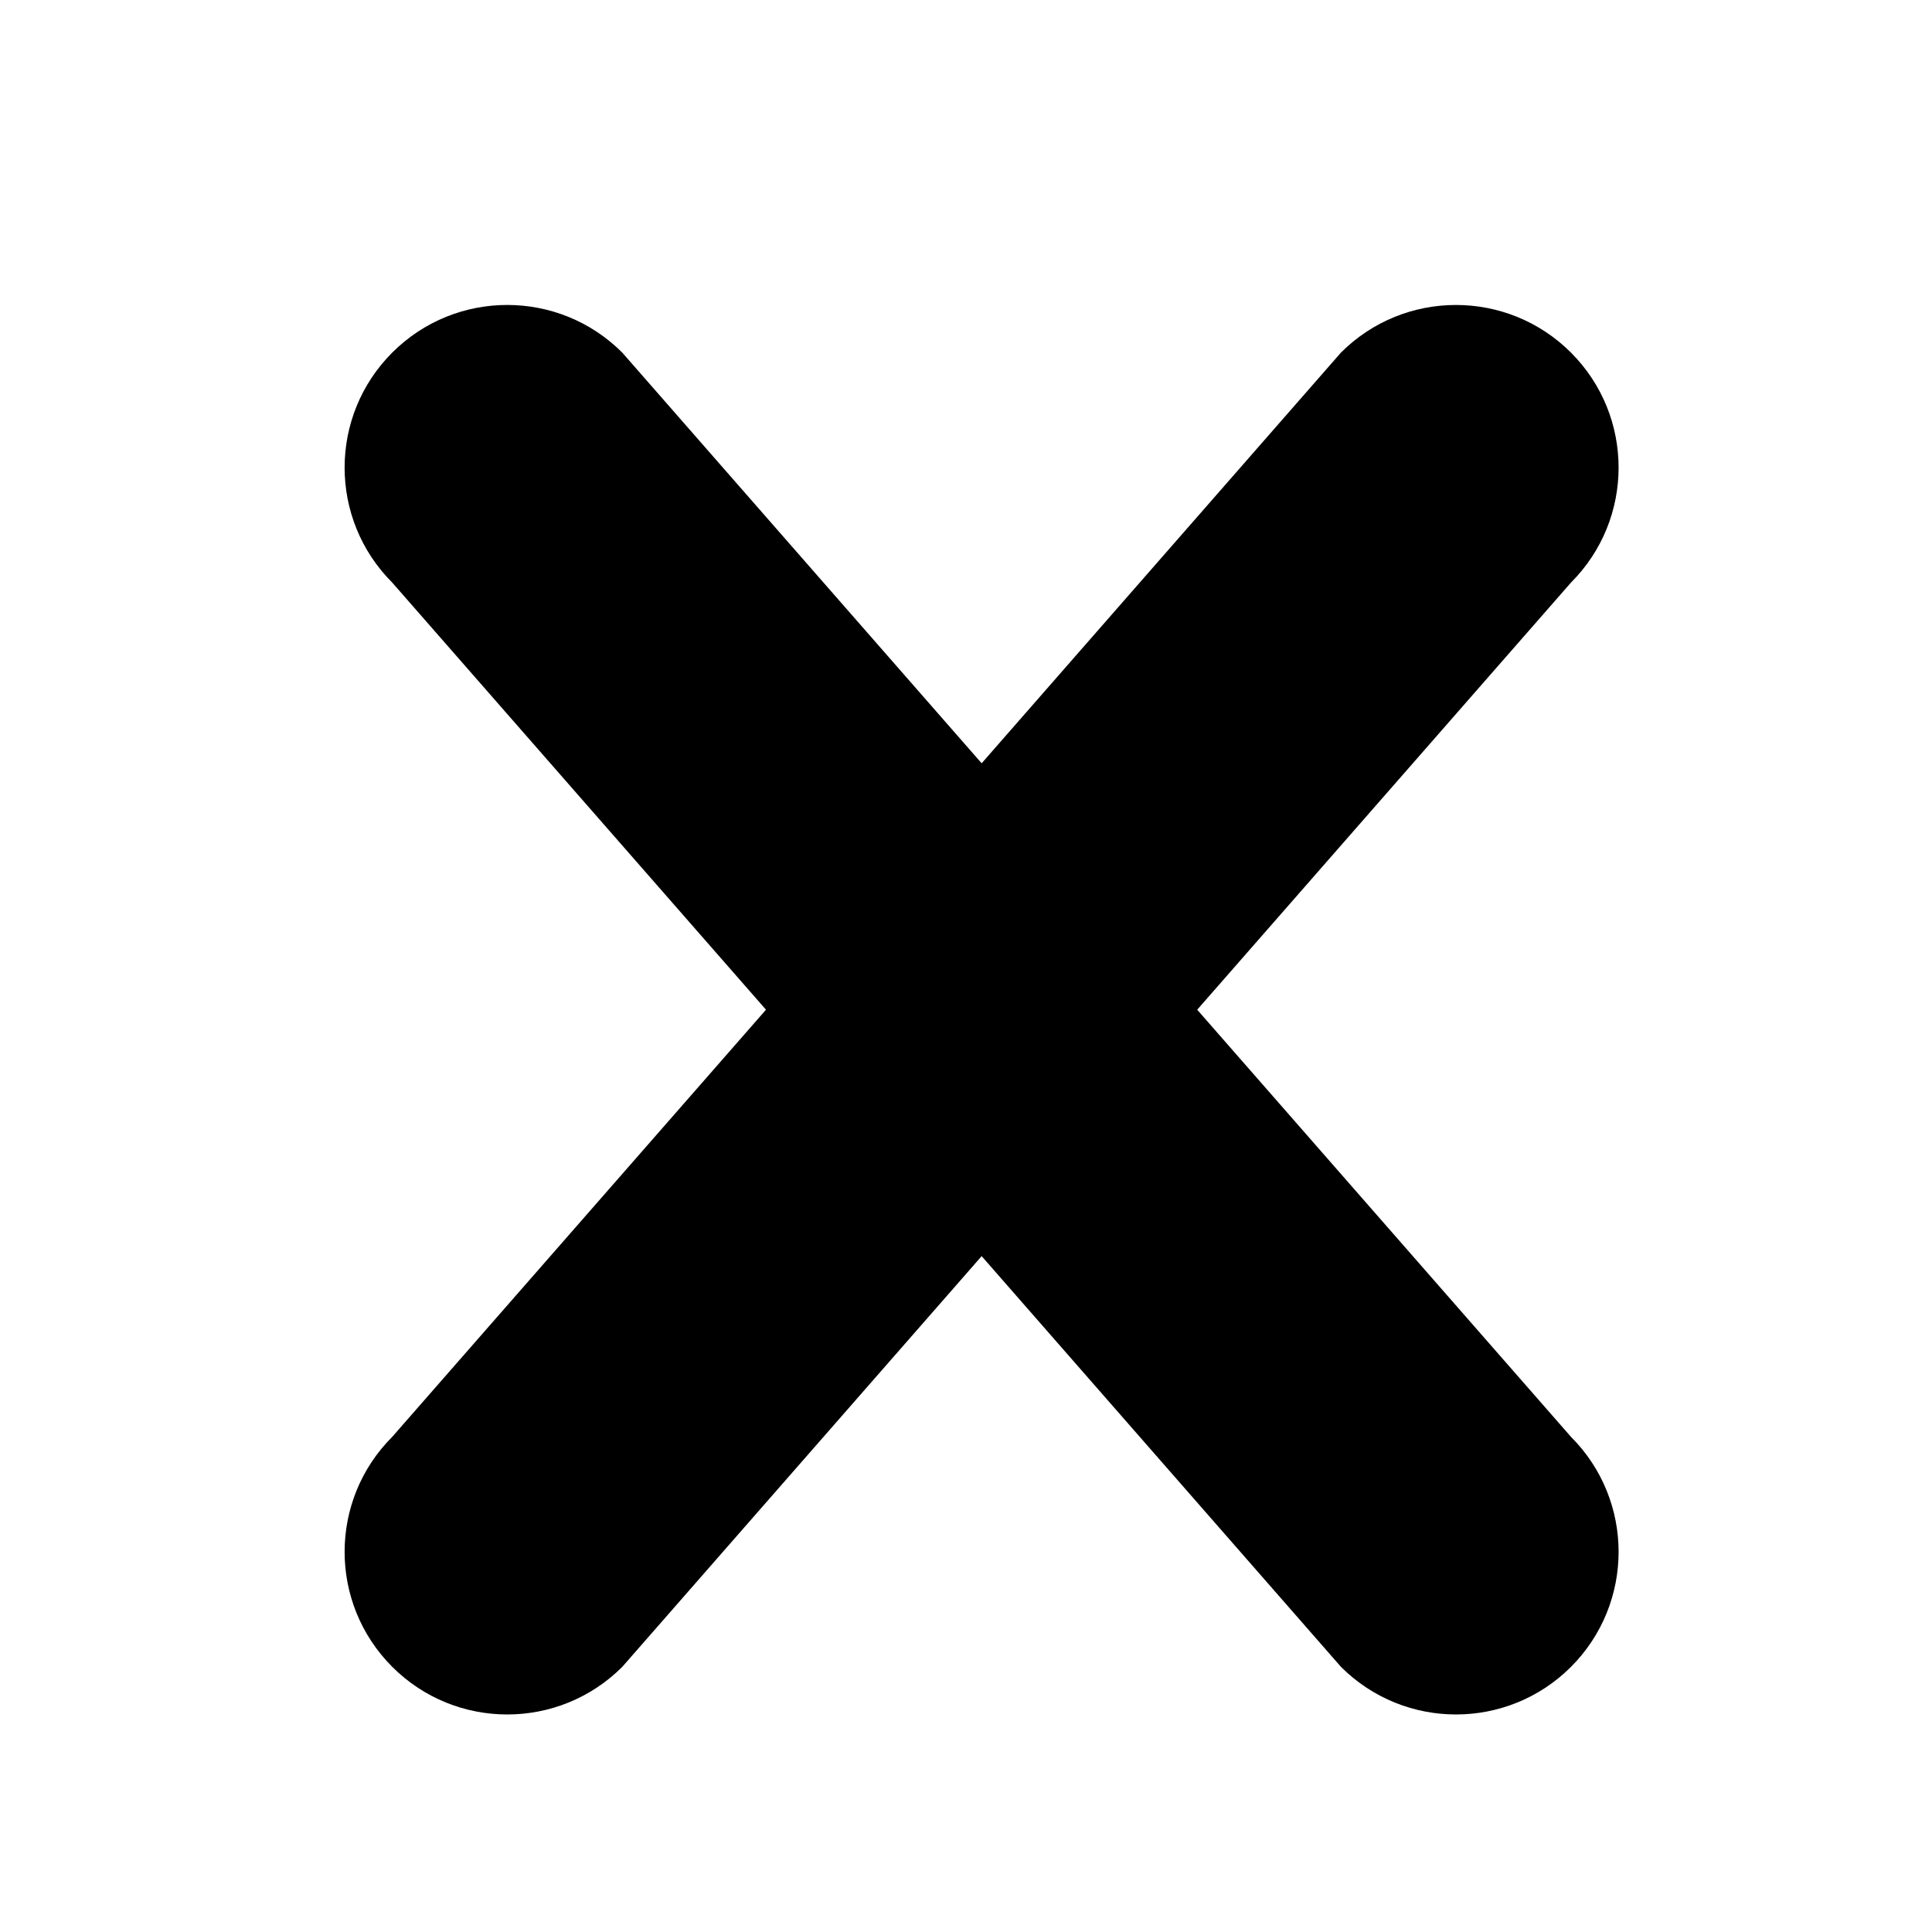 <?xml version="1.0" encoding="utf-8"?>
<!-- Generator: Adobe Illustrator 21.0.2, SVG Export Plug-In . SVG Version: 6.00 Build 0)  -->
<svg version="1.1" id="Layer_38" xmlns="http://www.w3.org/2000/svg" xmlns:xlink="http://www.w3.org/1999/xlink" x="0px" y="0px"
	 viewBox="0 0 40 40" style="enable-background:new 0 0 40 40;" xml:space="preserve">
<g>
	<path d="M32.525,29.748l-7.738-8.843l7.738-8.843c1.315-1.315,1.315-3.447,0-4.762c-1.316-1.315-3.448-1.314-4.762,0l-7.439,8.503
		L12.883,7.3c-1.315-1.315-3.447-1.315-4.762,0c-1.315,1.315-1.315,3.447,0,4.762l7.738,8.843l-7.738,8.843
		c-1.315,1.315-1.315,3.447,0,4.762c1.315,1.315,3.447,1.315,4.763,0l7.44-8.503l7.439,8.503c1.316,1.315,3.448,1.315,4.763,0
		C33.84,33.194,33.84,31.063,32.525,29.748z"/>
</g>
</svg>

